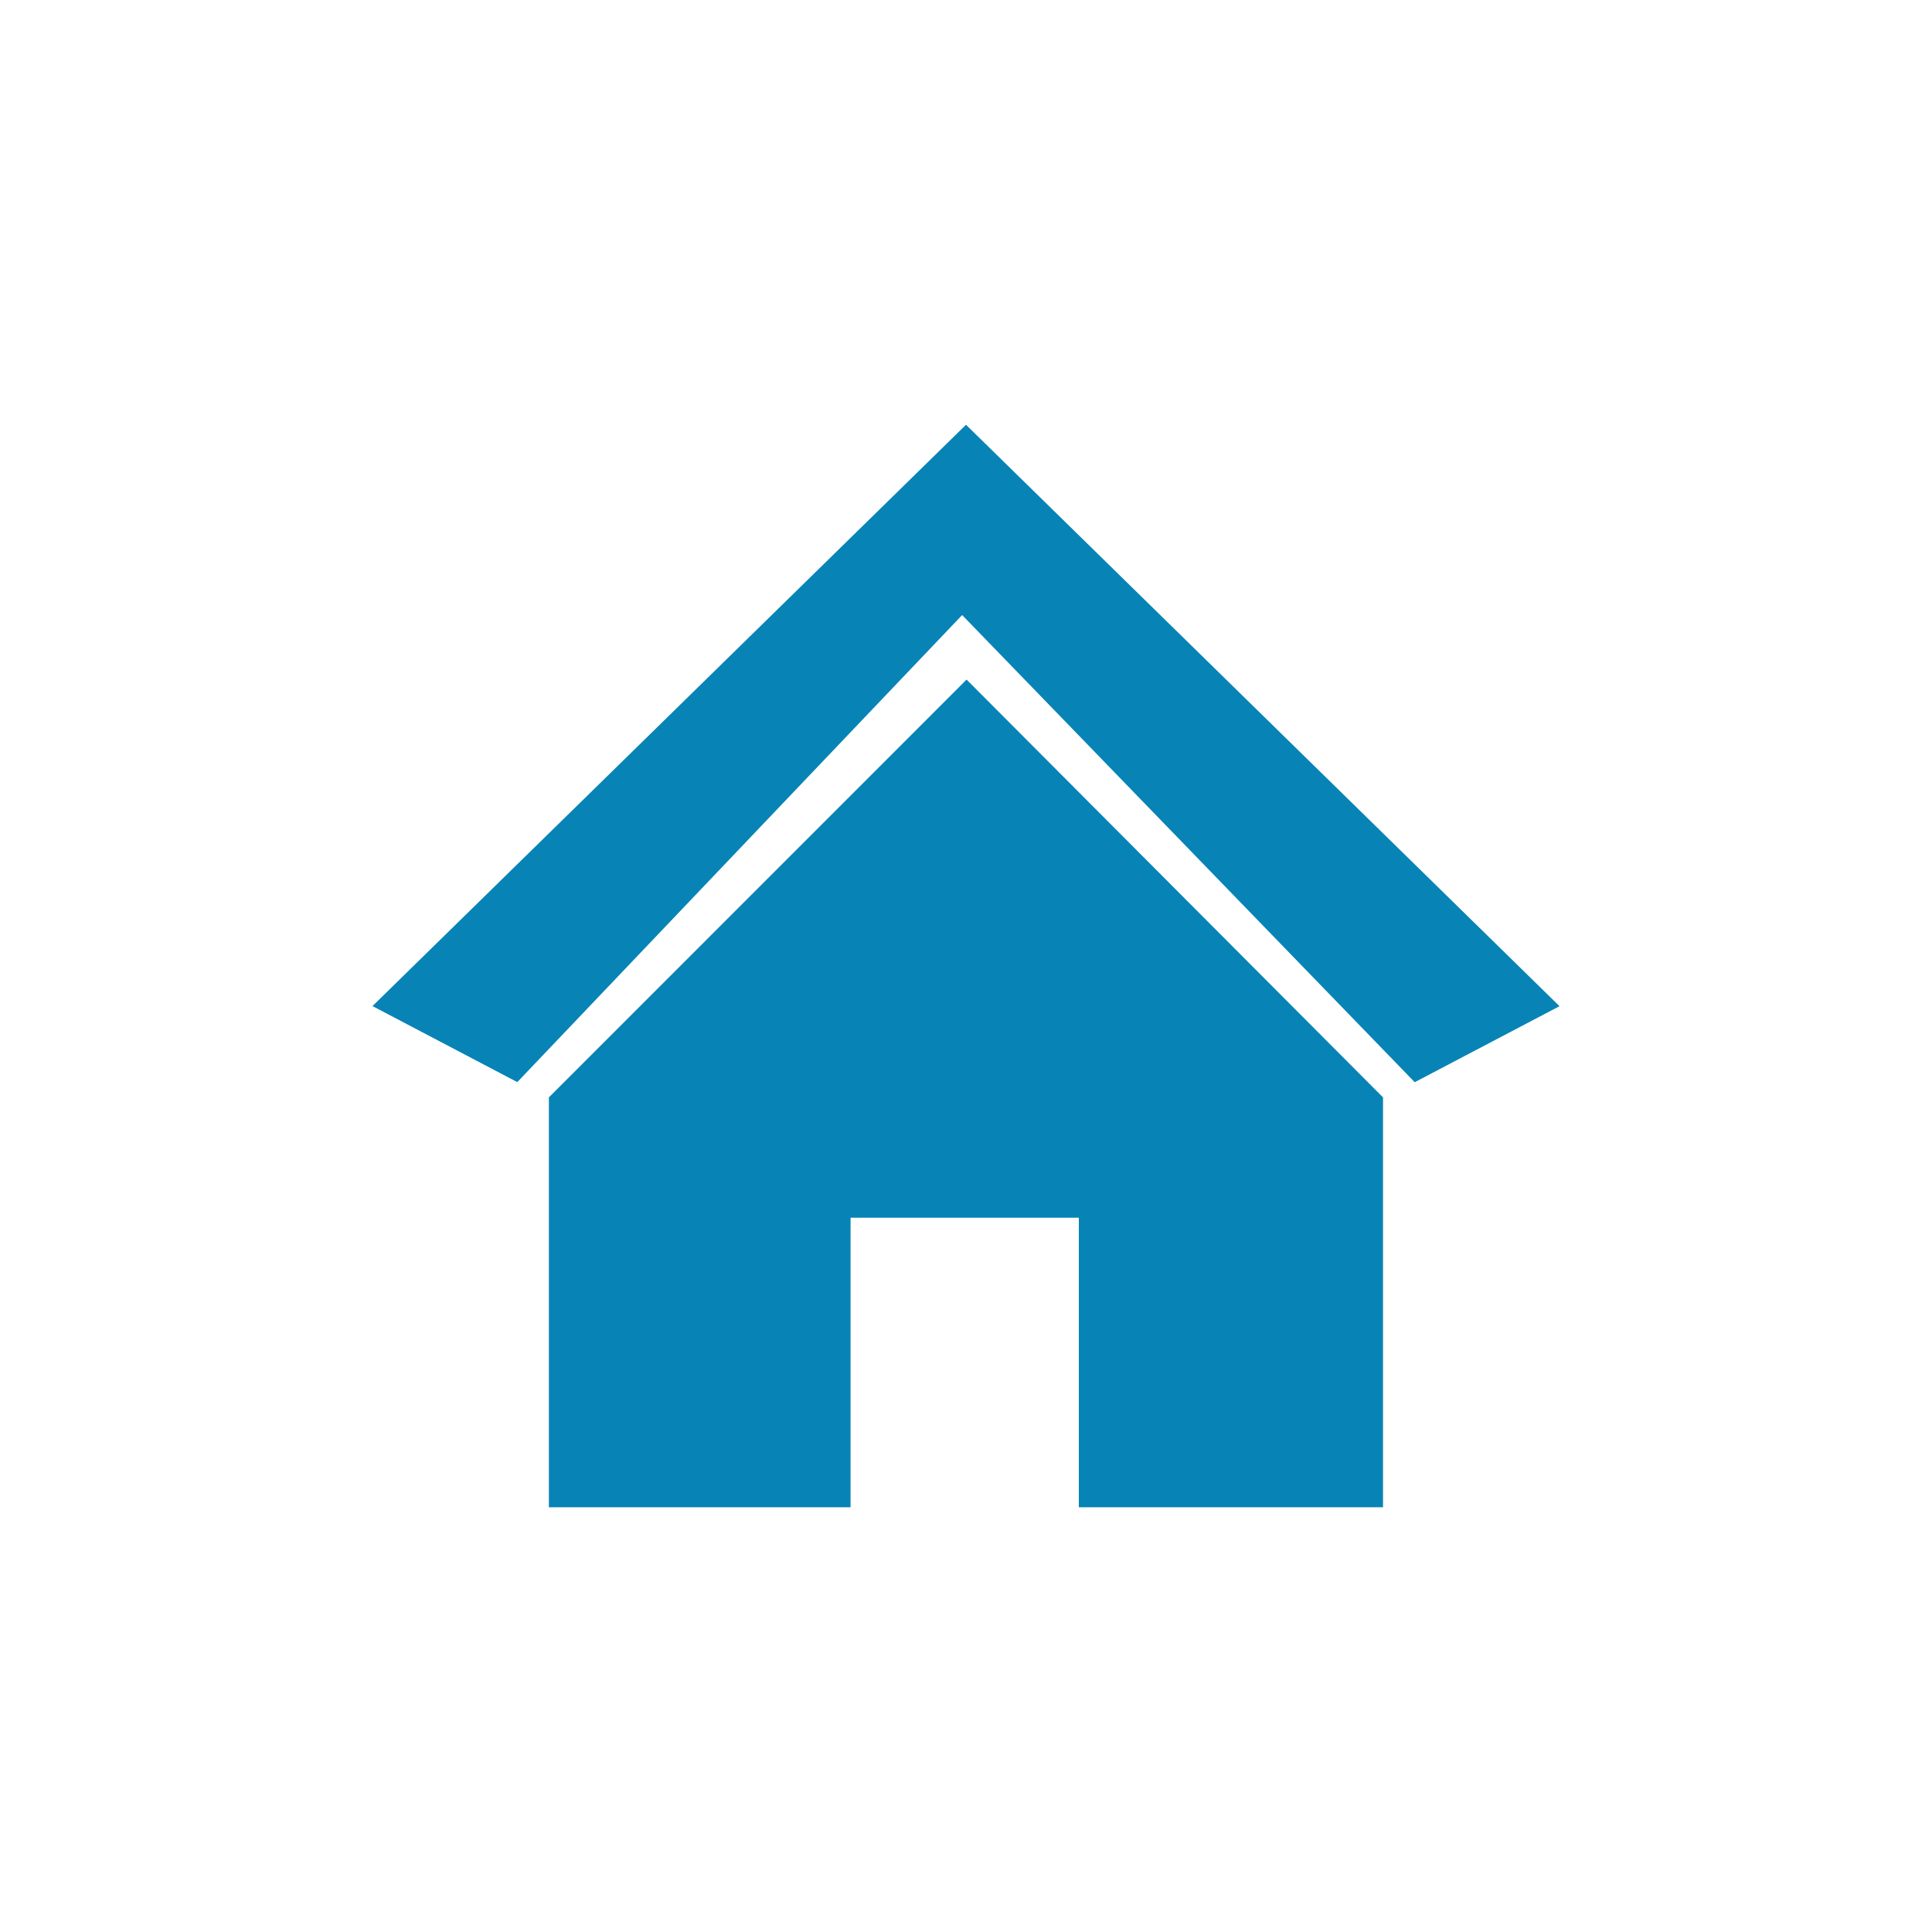 <svg xml:space="preserve" version="1.1" xmlns="http://www.w3.org/2000/svg" height="200" width="200">
 <g id="Layer_1">
  <title>Layer 1</title>
  <g>
   <g id="svg_1">
    <title fill="#0784b5">Layer 1</title>
    <g>
     <g>
      <path fill="#0784b5" clip-rule="evenodd" fill-rule="evenodd" d="m100,43.97l-61.44,60.18l14.99,7.87l46.05,-48.35l46.85,48.36l14.99,-7.87l-61.44,-60.19l0,0zm-43.18,69.63l0,0l43.24,-43.25l43.11,43.25l0,0l0,0l0,42.43l-31.49,0l0,-29.97l-23.63,0l0,29.97l-31.23,0l0,-42.43l0,0l0,0z" class="st0"></path>
     </g>
    </g>
   </g>
  </g>
 </g>

</svg>